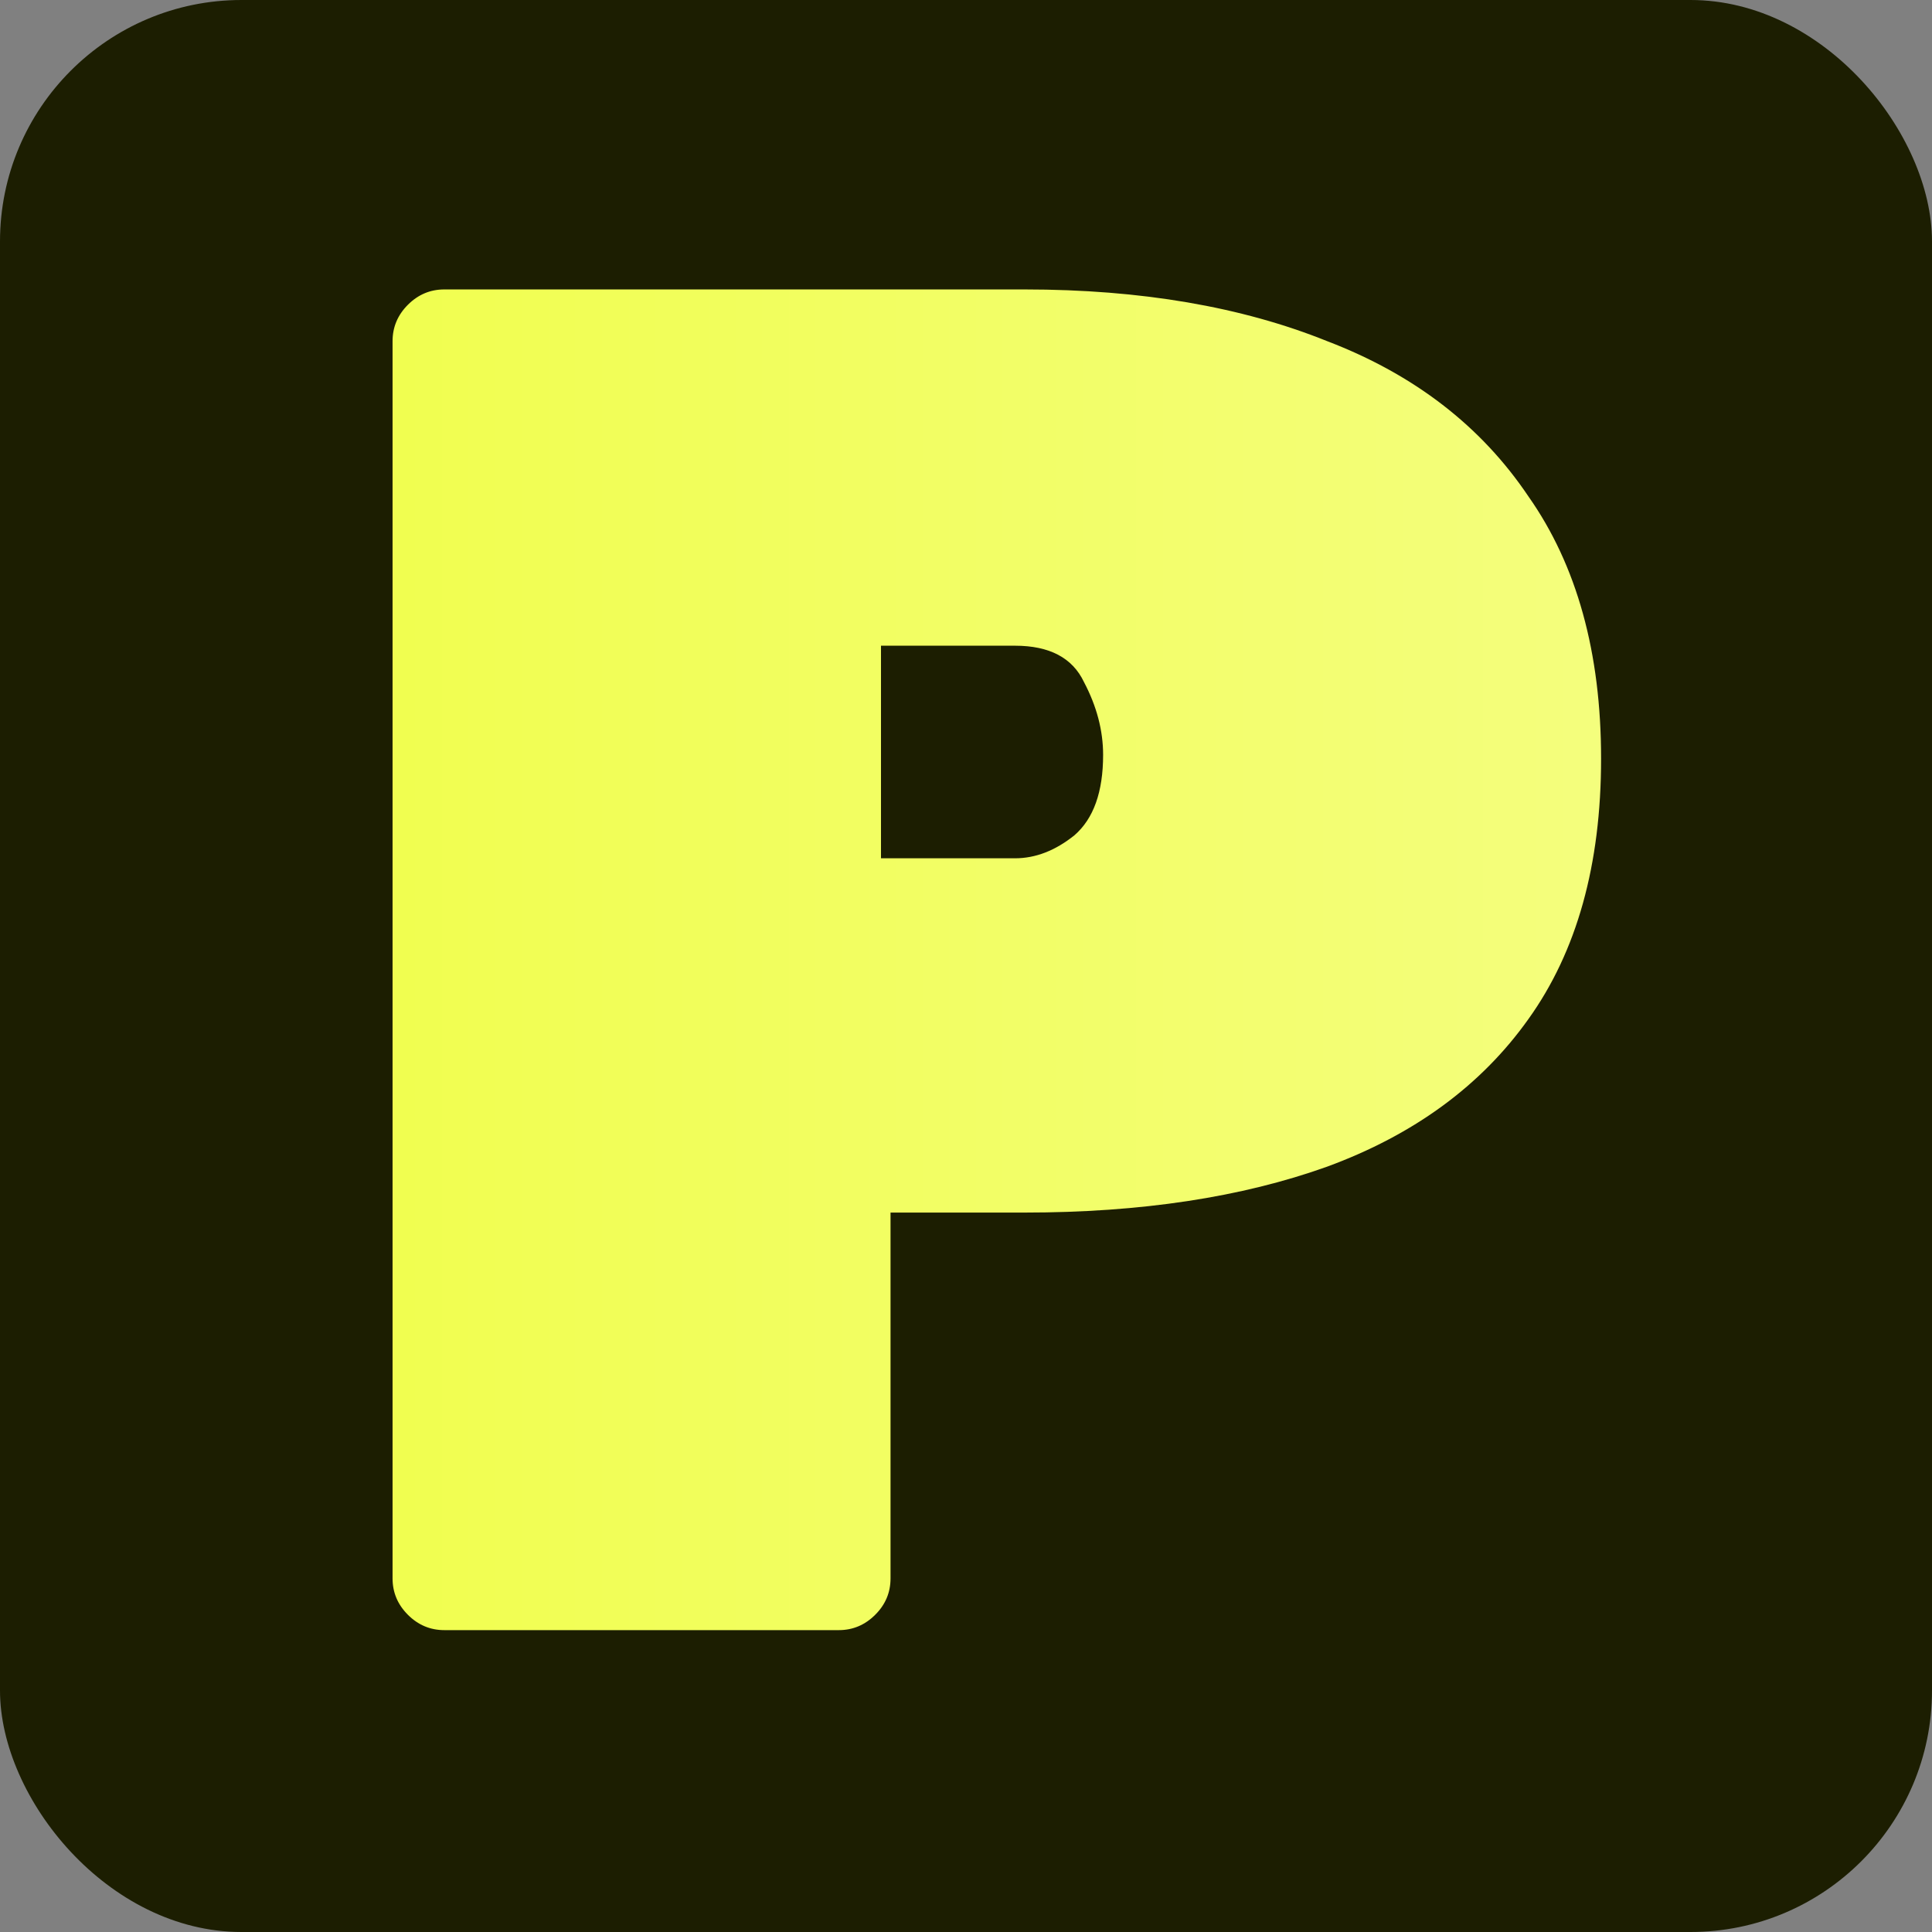 <?xml version="1.0" encoding="UTF-8"?> <svg xmlns="http://www.w3.org/2000/svg" width="32" height="32" viewBox="0 0 32 32" fill="none"><rect x="0" y="0" width="32" height="32" fill="#808080" stroke="none"/><rect width="32" height="32" rx="4" fill="#1C1E01"></rect><path d="M7.359 27C7.126 27 6.925 26.915 6.756 26.746C6.587 26.577 6.502 26.376 6.502 26.143V5.651C6.502 5.418 6.587 5.217 6.756 5.048C6.925 4.879 7.126 4.794 7.359 4.794H16.971C18.895 4.794 20.566 5.08 21.983 5.651C23.421 6.201 24.532 7.057 25.314 8.22C26.118 9.362 26.519 10.811 26.519 12.566C26.519 14.322 26.118 15.76 25.314 16.881C24.532 17.98 23.421 18.794 21.983 19.323C20.566 19.831 18.895 20.084 16.971 20.084H14.75V26.143C14.75 26.376 14.666 26.577 14.496 26.746C14.327 26.915 14.126 27 13.894 27H7.359ZM14.592 14.216H16.812C17.151 14.216 17.479 14.089 17.796 13.835C18.113 13.56 18.271 13.116 18.271 12.503C18.271 12.101 18.166 11.699 17.954 11.297C17.764 10.896 17.383 10.695 16.812 10.695H14.592V14.216Z" fill="url(#paint0_linear_3057_7772)"></path><defs><linearGradient id="paint0_linear_3057_7772" x1="4.441" y1="16" x2="27.441" y2="16" gradientUnits="userSpaceOnUse"><stop stop-color="#F0FE4B"></stop><stop offset="1" stop-color="#F4FE7F"></stop></linearGradient></defs></svg> 